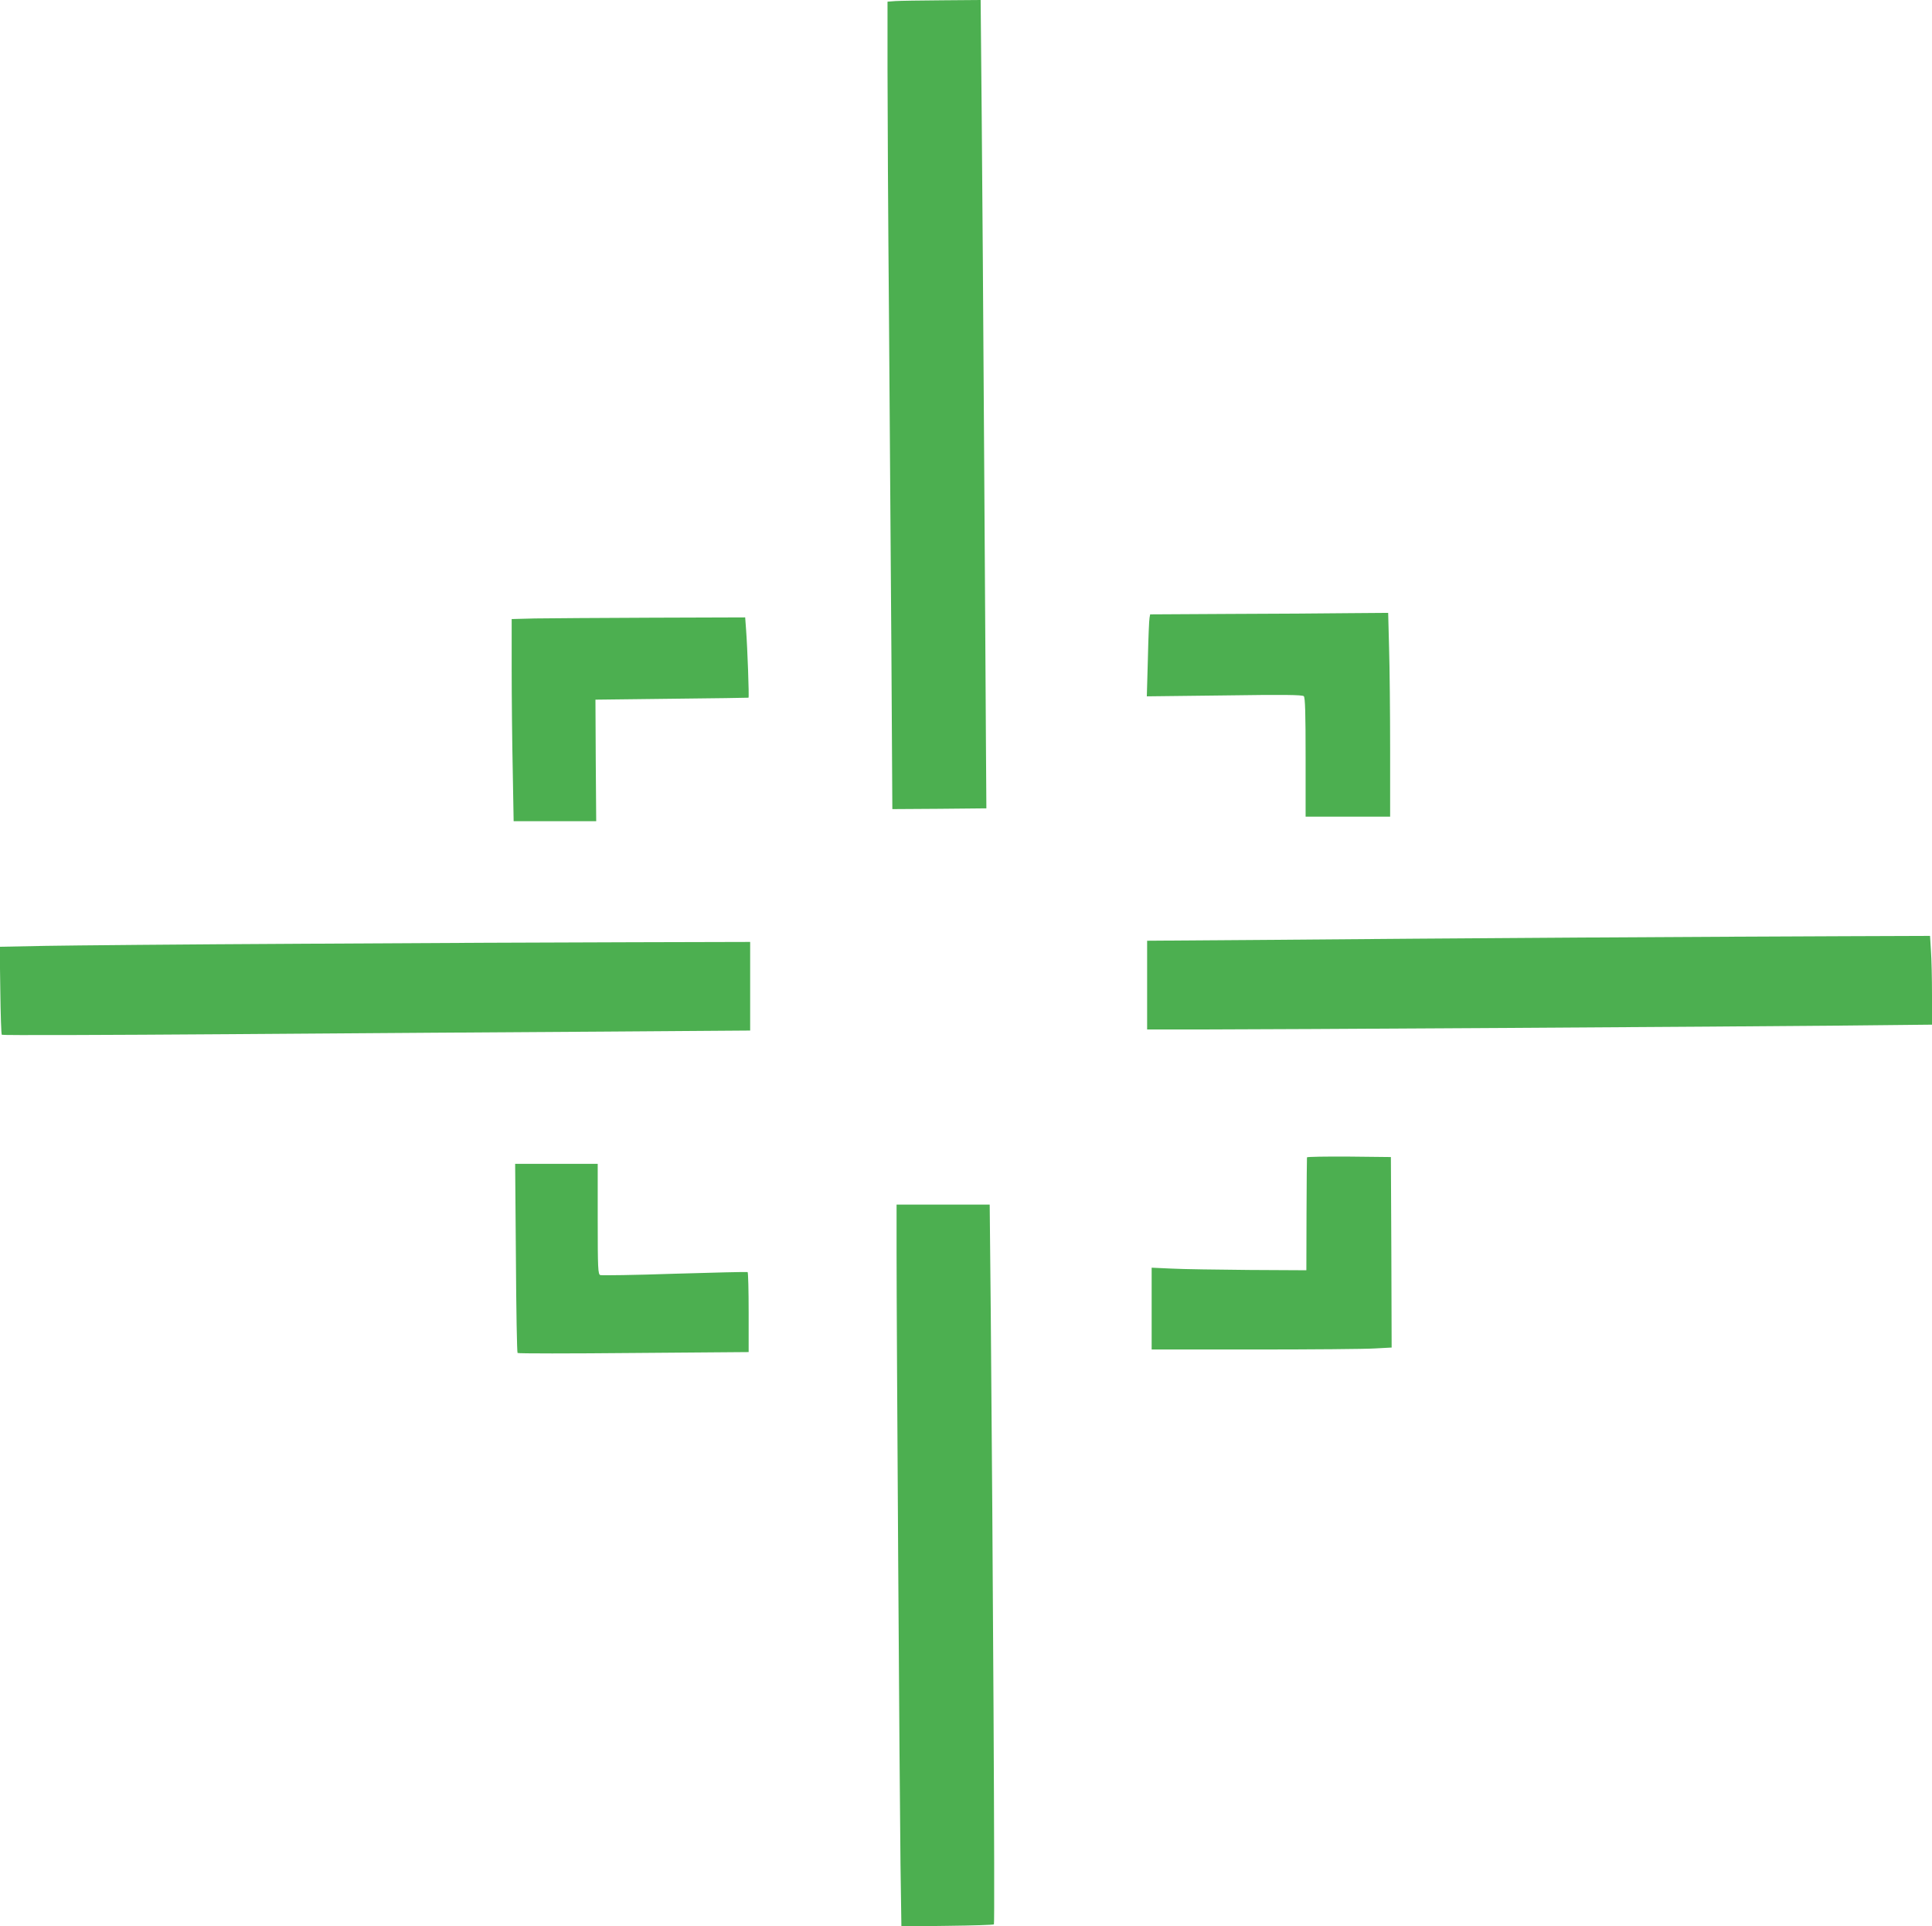 <?xml version="1.0" standalone="no"?>
<!DOCTYPE svg PUBLIC "-//W3C//DTD SVG 20010904//EN"
 "http://www.w3.org/TR/2001/REC-SVG-20010904/DTD/svg10.dtd">
<svg version="1.0" xmlns="http://www.w3.org/2000/svg"
 width="1280pt" height="1276pt" viewBox="0 0 1280 1276"
 preserveAspectRatio="xMidYMid meet">
<g transform="translate(0,1276) scale(0.1,-0.1)"
fill="#4caf50" stroke="none">
<path d="M5933 12753 l-53 -4 0 -442 c0 -243 4 -995 10 -1672 5 -676 12 -1681
16 -2233 l6 -1002 312 2 311 3 -3 445 c-1 245 -7 1107 -12 1915 -5 809 -12
1813 -16 2233 l-7 762 -256 -2 c-141 -1 -280 -3 -308 -5z"/>
<path d="M8148 8693 l-528 -3 -4 -23 c-3 -12 -8 -134 -11 -271 l-7 -249 514 6
c396 6 517 4 526 -5 9 -9 12 -111 12 -405 l0 -393 280 0 280 0 0 443 c0 243
-3 547 -7 675 l-6 232 -261 -2 c-144 -2 -498 -4 -788 -5z"/>
<path d="M3543 8663 l-153 -4 0 -332 c0 -182 3 -484 7 -669 l6 -338 273 0 274
0 -3 403 -2 402 505 6 c278 3 507 6 509 7 5 2 -7 331 -16 450 l-6 82 -621 -2
c-341 -1 -690 -4 -773 -5z"/>
<path d="M10460 6549 c-657 -4 -1570 -11 -2027 -15 l-833 -6 0 -294 0 -294
333 0 c461 0 3576 19 4285 26 l582 6 0 197 c0 108 -3 240 -7 294 l-6 97 -566
-2 c-311 -1 -1104 -5 -1761 -9z"/>
<path d="M2000 6508 c-767 -4 -1532 -11 -1699 -14 l-303 -6 4 -289 c2 -158 6
-291 10 -294 4 -4 685 -2 1515 4 829 6 1943 14 2476 17 l967 7 0 293 0 294
-787 -2 c-434 -1 -1416 -5 -2183 -10z"/>
<path d="M8659 5093 c-1 -5 -2 -174 -3 -378 l-1 -370 -380 2 c-209 2 -440 5
-512 9 l-133 6 0 -271 0 -271 683 0 c375 0 733 3 795 7 l112 6 -2 631 -3 631
-277 3 c-153 1 -278 -1 -279 -5z"/>
<path d="M3418 4428 c2 -343 7 -626 11 -631 4 -4 350 -4 769 0 l762 6 0 263
c0 145 -3 265 -7 267 -5 2 -222 -3 -484 -11 -262 -9 -483 -12 -492 -9 -15 6
-17 41 -17 372 l0 365 -274 0 -273 0 5 -622z"/>
<path d="M5940 4468 c0 -501 20 -3603 26 -4057 l6 -413 304 4 c166 2 306 6
309 10 7 6 -7 2468 -21 4061 l-7 707 -308 0 -309 0 0 -312z"/>
</g>
</svg>
